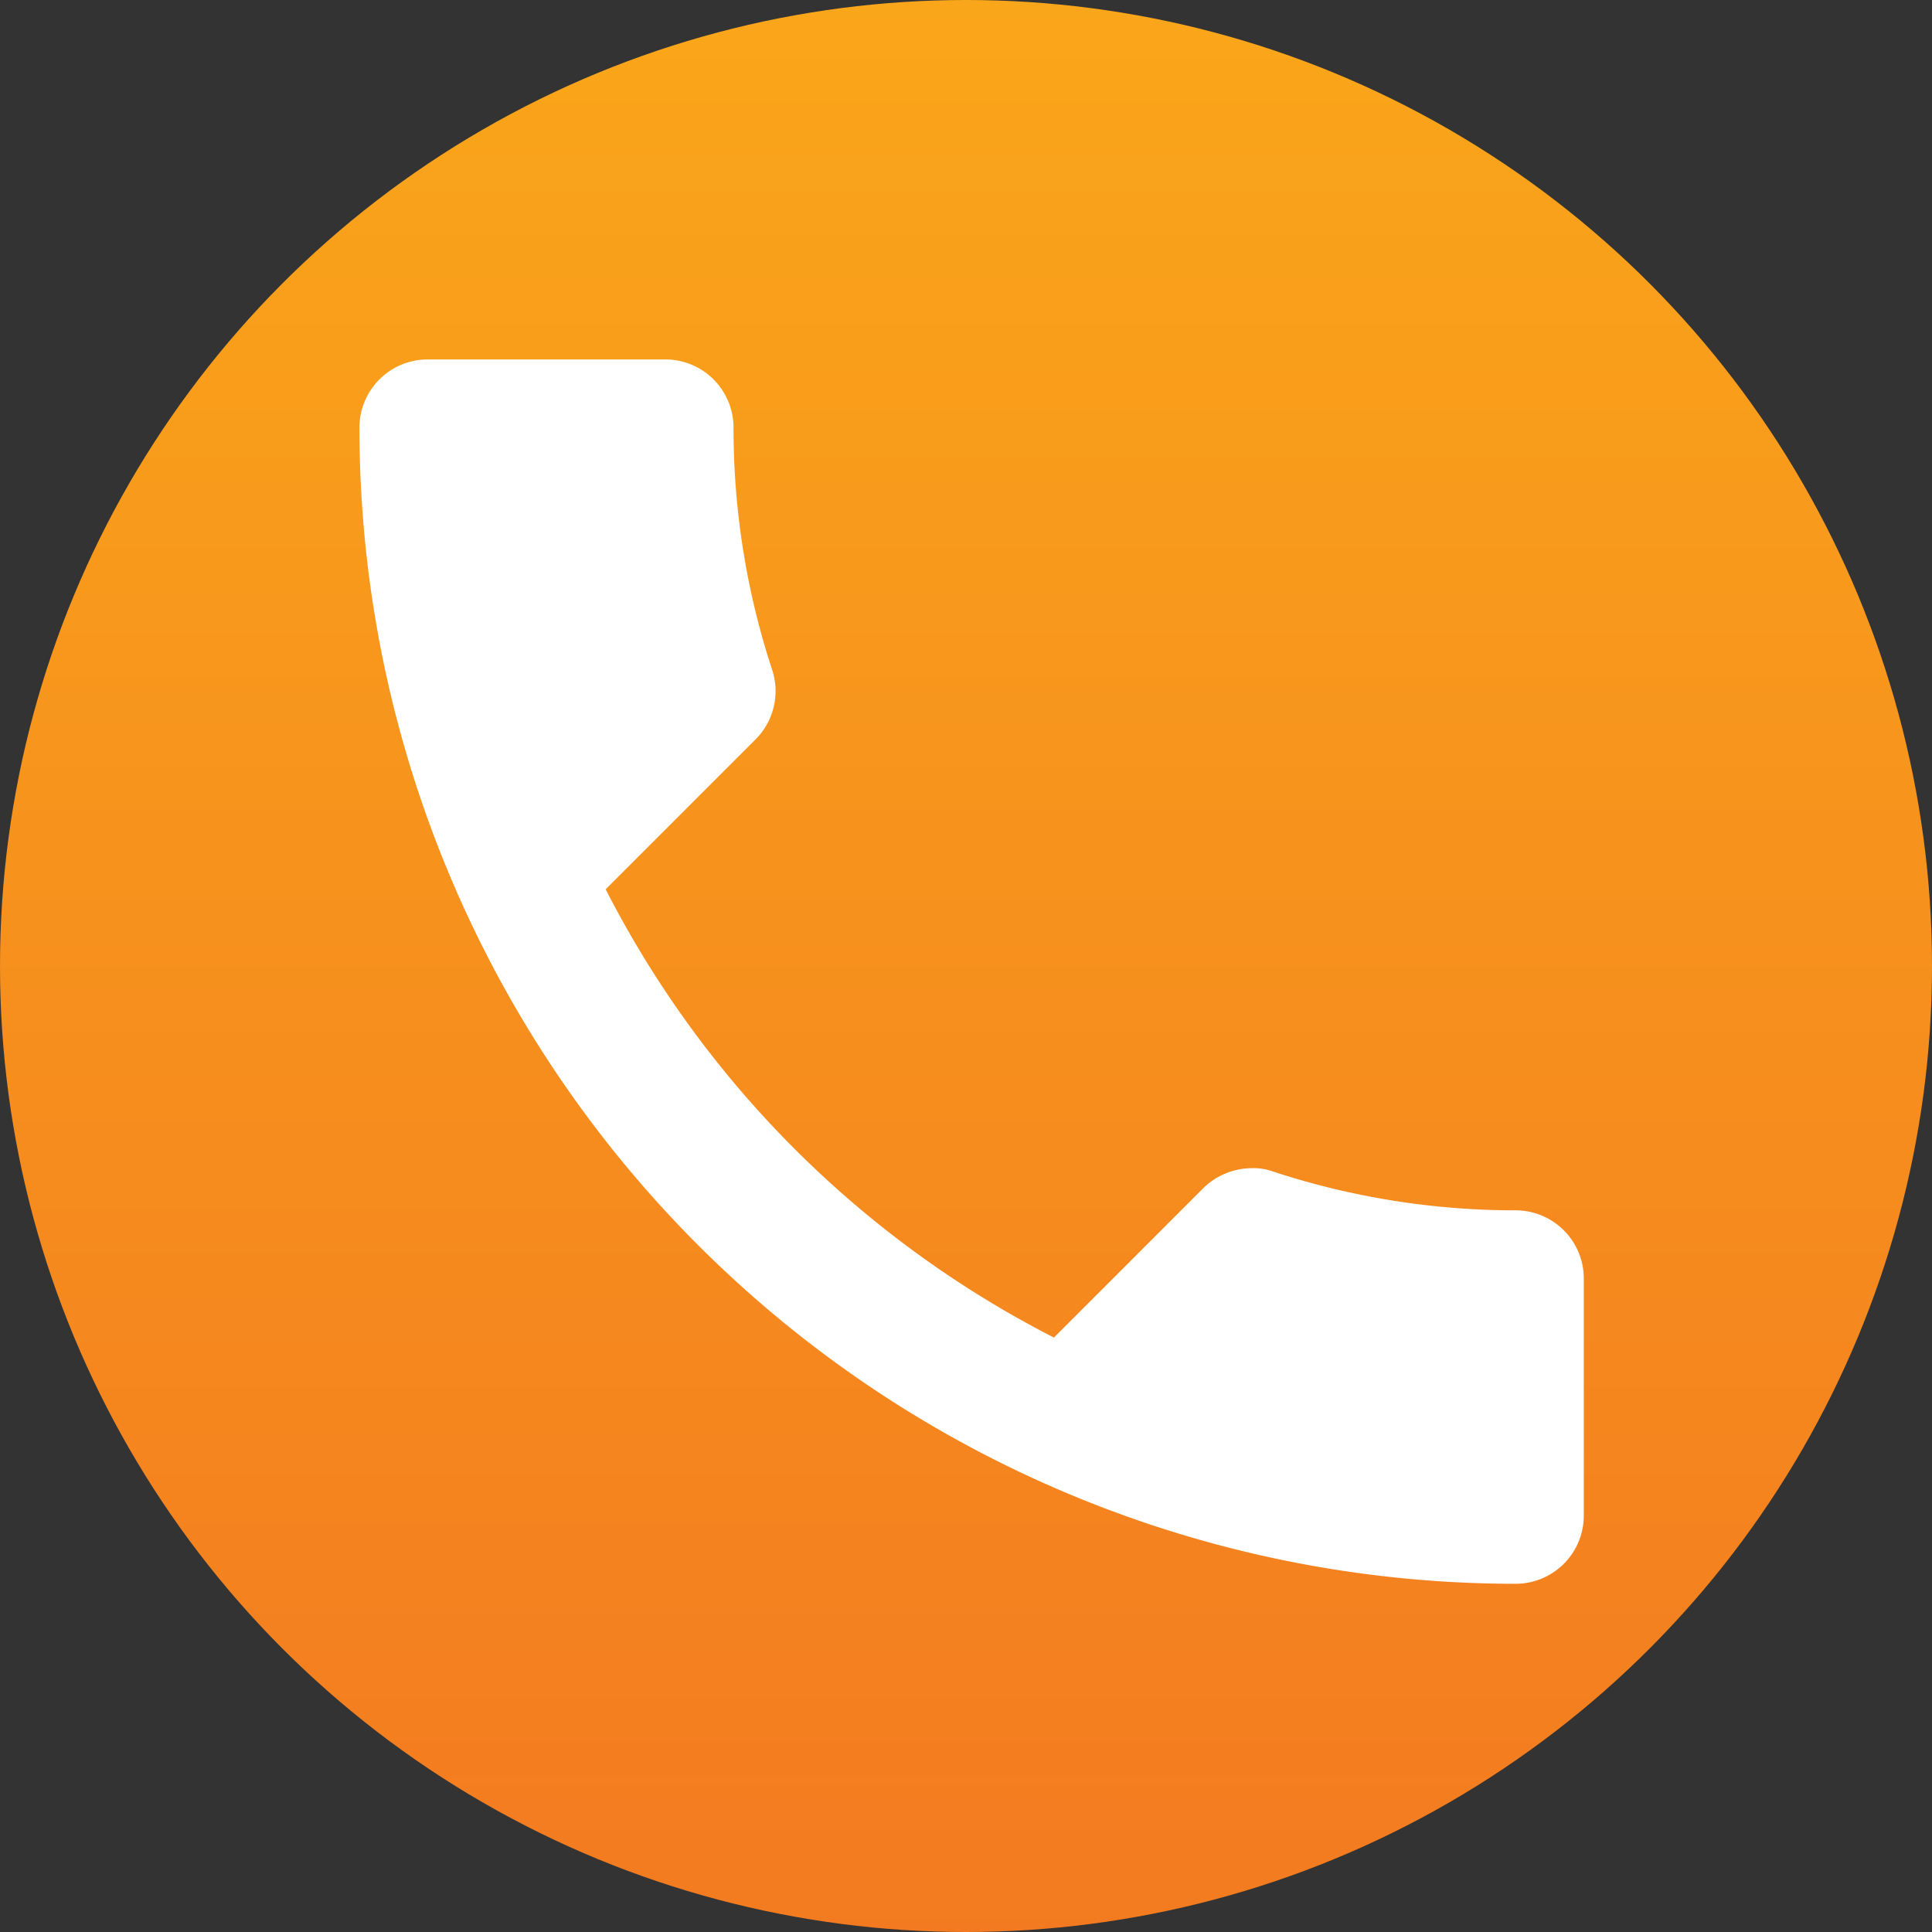 <svg xmlns="http://www.w3.org/2000/svg" xmlns:xlink="http://www.w3.org/1999/xlink" width="43" height="43" viewBox="0 0 43 43">
  <rect x="0" y="0" width="43" height="43" fill="#333333" stroke="none"/>
  <defs>
    <linearGradient id="linear-gradient" x1="0.5" x2="0.5" y2="1" gradientUnits="objectBoundingBox">
      <stop offset="0" stop-color="#faa61a"/>
      <stop offset="1" stop-color="#f37a20"/>
    </linearGradient>
  </defs>
  <g id="call_black_24dp" transform="translate(7 7)">
    <circle id="Ellipse_16" data-name="Ellipse 16" cx="21.5" cy="21.5" r="21.5" transform="translate(-7 -7)" fill="url(#linear-gradient)"/>
    <path id="Path_25" data-name="Path 25" d="M0,0H24V24H0Z" fill="none"/>
    <path id="Path_26" data-name="Path 26" d="M9.812,3h-5.3A1.518,1.518,0,0,0,3,4.514,25.734,25.734,0,0,0,28.736,30.25a1.518,1.518,0,0,0,1.514-1.514V23.452a1.518,1.518,0,0,0-1.514-1.514,17.269,17.269,0,0,1-5.4-.863A1.271,1.271,0,0,0,22.862,21a1.551,1.551,0,0,0-1.075.439L18.457,24.77A22.933,22.933,0,0,1,8.48,14.793l3.331-3.331a1.519,1.519,0,0,0,.378-1.544,17.2,17.2,0,0,1-.863-5.4A1.518,1.518,0,0,0,9.812,3Z" transform="translate(-2 -2)" fill="#fff"/>
  </g>
</svg>
